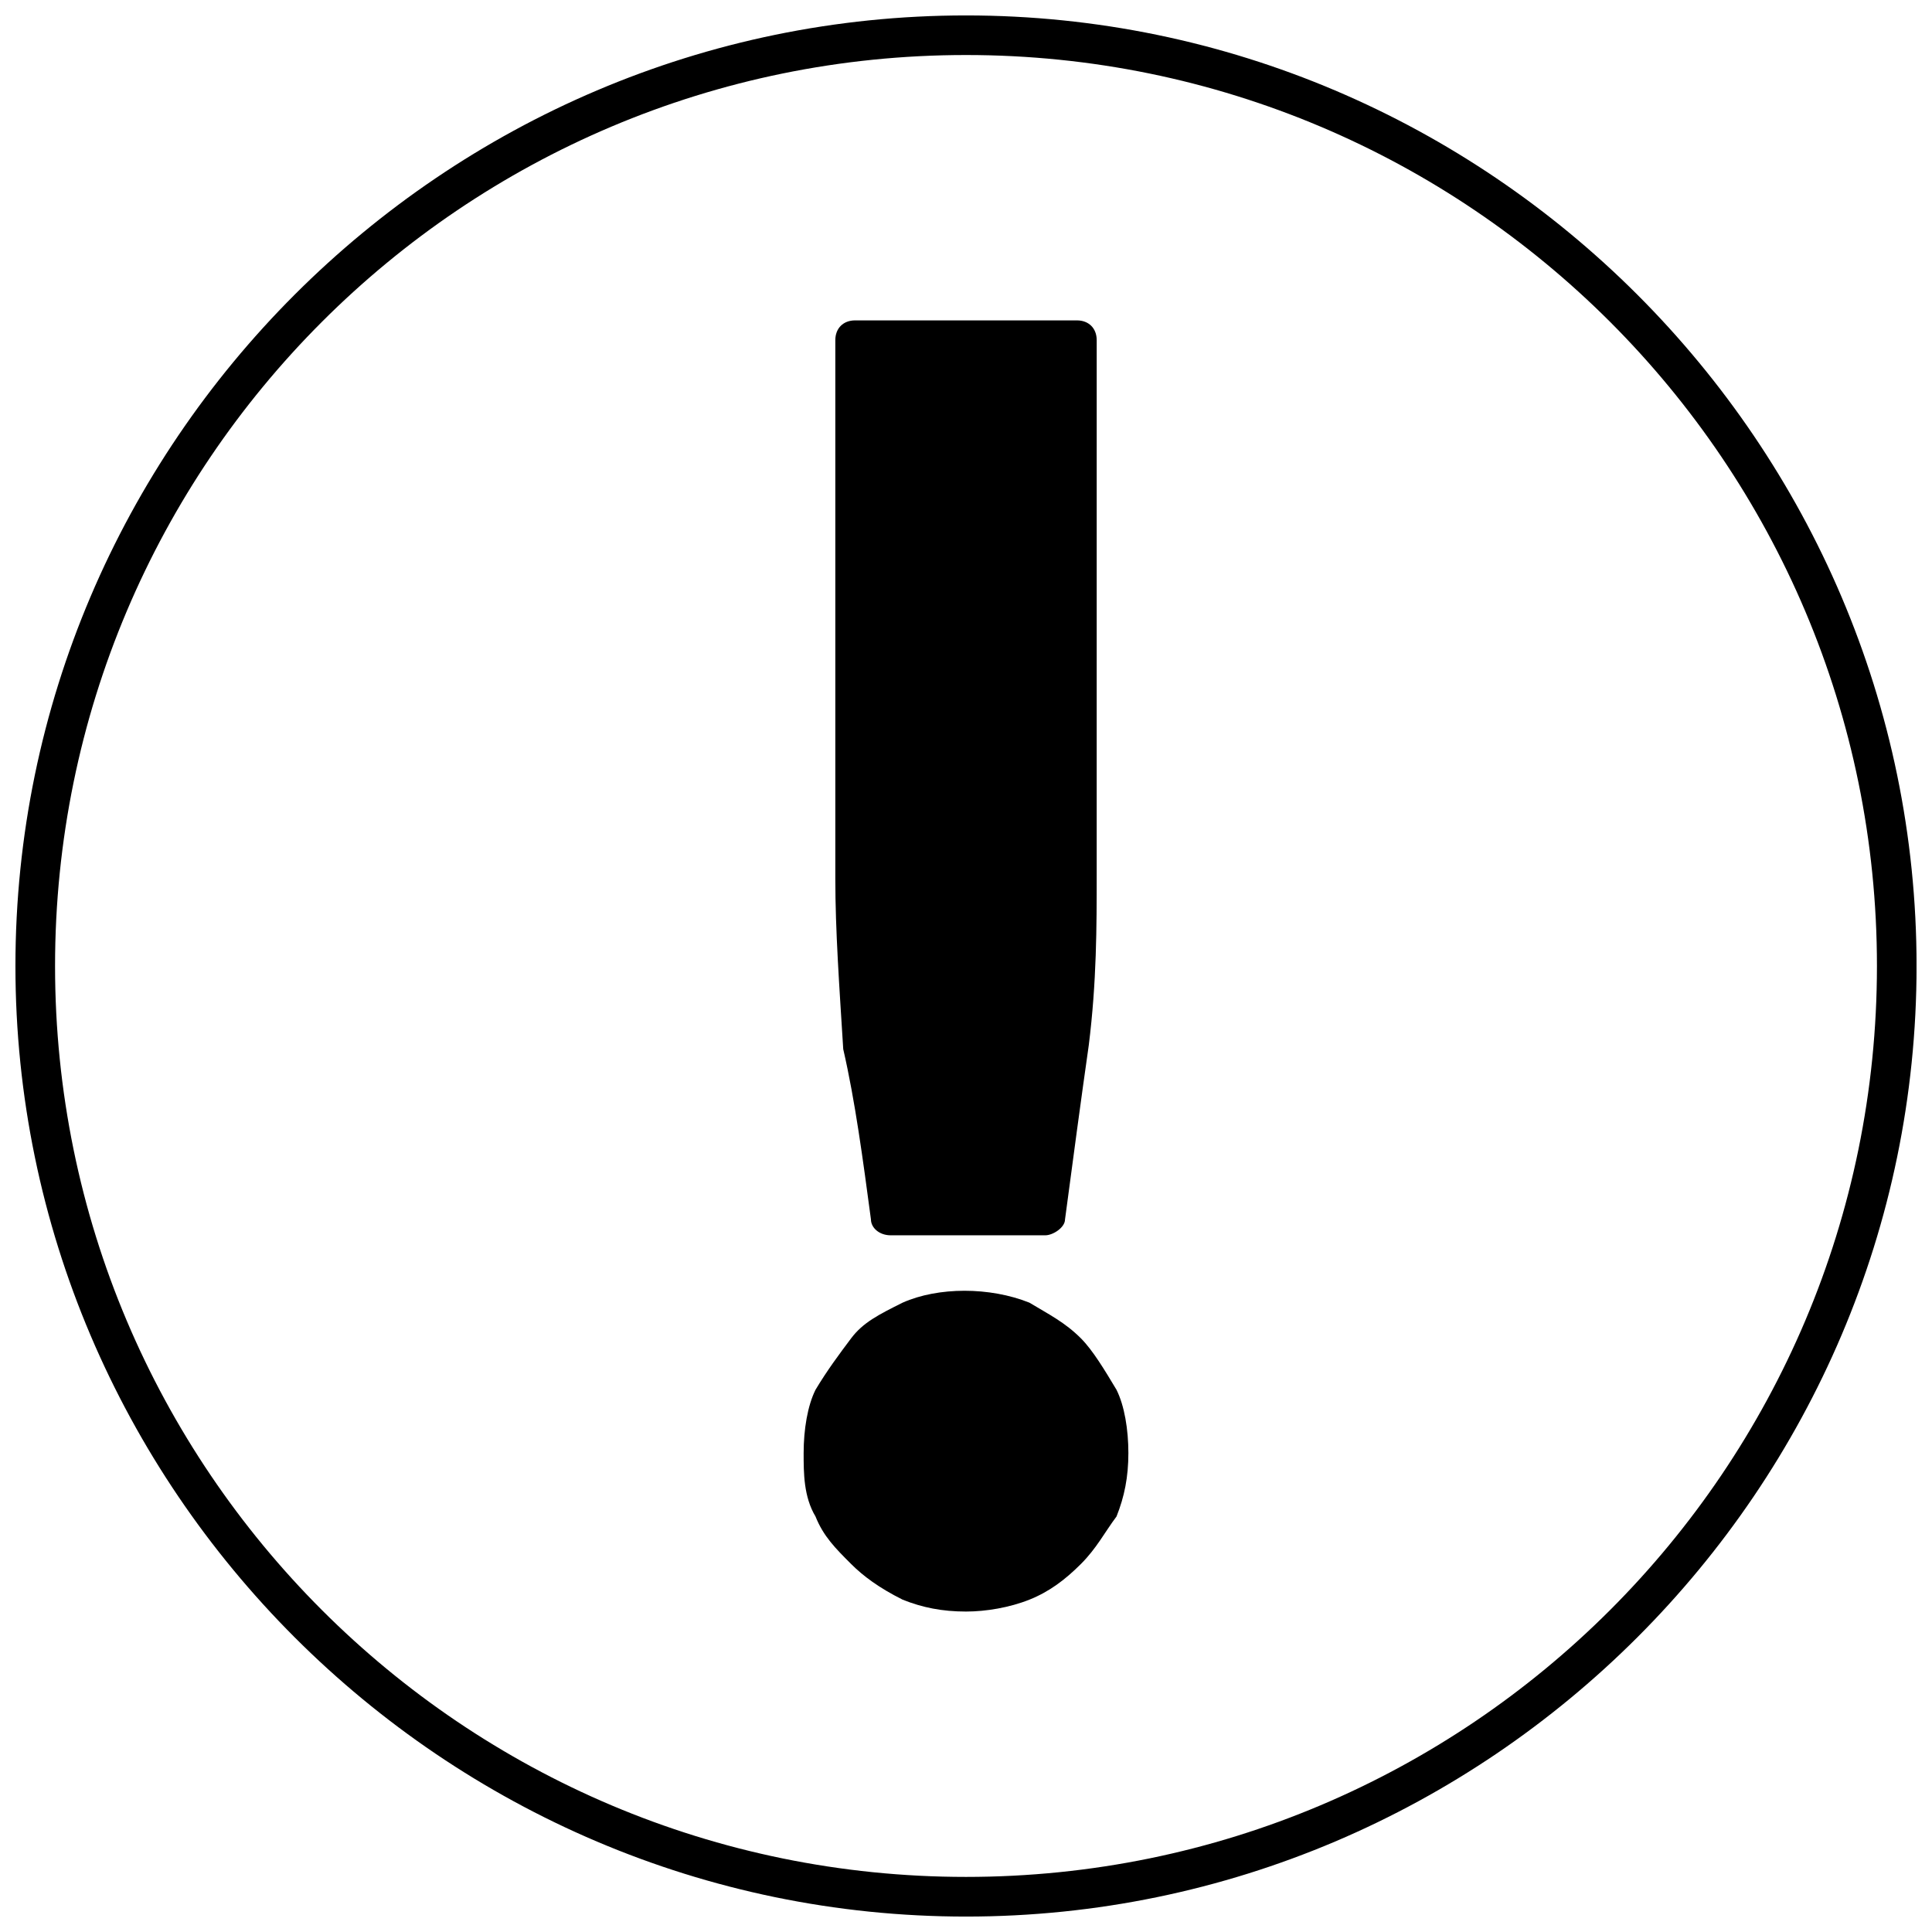 <?xml version="1.0" encoding="UTF-8"?>
<!-- Uploaded to: ICON Repo, www.iconrepo.com, Generator: ICON Repo Mixer Tools -->
<svg width="800px" height="800px" version="1.1" viewBox="144 144 512 512" xmlns="http://www.w3.org/2000/svg">
 <defs>
  <clipPath id="a">
   <path d="m148.09 148.09h503.81v503.81h-503.81z"/>
  </clipPath>
 </defs>
 <g clip-path="url(#a)">
  <path d="m400 148.09c-138.55 0-251.91 113.36-251.91 251.91 0 138.55 113.36 251.91 251.91 251.91 138.55 0 251.91-113.36 251.91-251.91-0.004-138.55-113.36-251.91-251.91-251.91zm0 493.31c-133.3 0-241.41-108.11-241.41-241.41 0-133.3 108.11-241.41 241.41-241.41s241.41 108.11 241.41 241.41c-0.004 133.3-108.11 241.41-241.41 241.41z"/>
 </g>
 <path d="m430.44 498.66c-4.199-4.199-8.398-6.297-13.645-9.445-10.496-4.199-24.141-4.199-33.586 0-6.297 3.148-10.496 5.246-13.645 9.445-3.148 4.199-6.297 8.398-9.445 13.645-2.098 4.199-3.148 10.496-3.148 16.793 0 5.246 0 11.547 3.148 16.793 2.098 5.246 5.246 8.398 9.445 12.594 3.148 3.148 7.348 6.297 13.645 9.445 5.246 2.098 10.496 3.148 16.793 3.148 5.246 0 11.547-1.051 16.793-3.148 5.246-2.098 9.445-5.246 13.645-9.445s6.297-8.398 9.445-12.594c2.098-5.246 3.148-10.496 3.148-16.793s-1.051-12.594-3.148-16.793c-3.148-5.246-6.297-10.496-9.445-13.645z"/>
 <path d="m374.81 467.17c0 2.098 2.098 4.199 5.246 4.199h40.938c2.098 0 5.246-2.098 5.246-4.199 2.098-15.742 4.199-31.488 6.297-46.184 2.098-16.793 2.098-31.488 2.098-45.133l0.004-141.7c0-3.148-2.098-5.246-5.246-5.246h-58.777c-3.148 0-5.246 2.098-5.246 5.246v142.75c0 13.645 1.051 28.34 2.098 45.133 3.144 13.645 5.242 29.391 7.344 45.133z"/>
</svg>